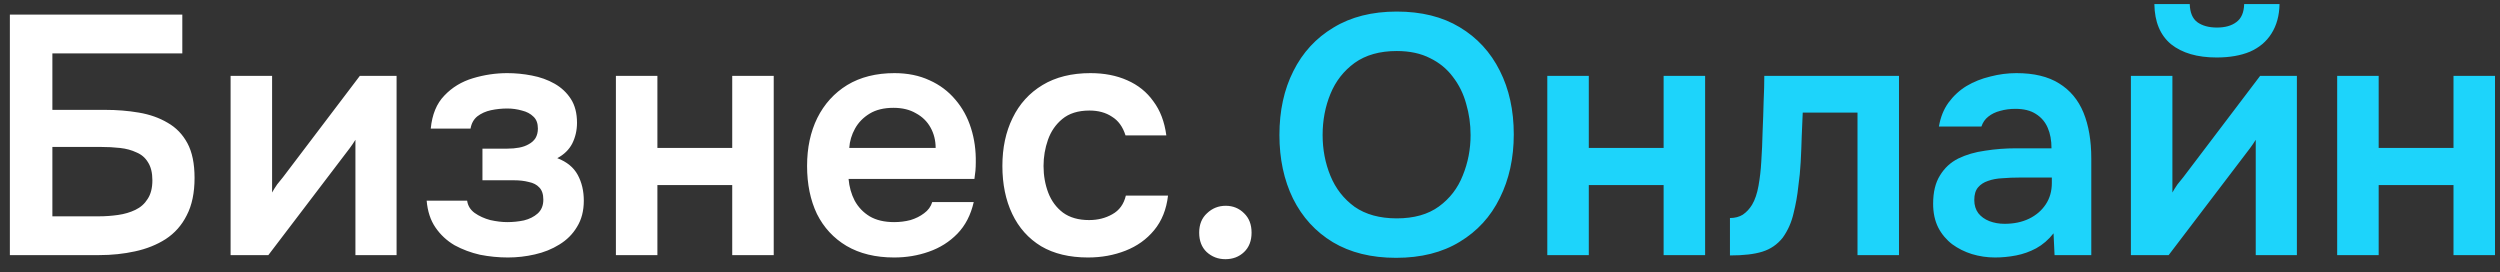<?xml version="1.0" encoding="UTF-8"?> <svg xmlns="http://www.w3.org/2000/svg" width="147" height="16" viewBox="0 0 147 16" fill="none"><rect x="0" y="0" width="147" height="16" fill="#333333" stroke="none"/> <path d="M0.58 15V0.86H10.72V3.14H3.08V6.46H6.18C6.873 6.46 7.533 6.513 8.16 6.62C8.8 6.727 9.367 6.927 9.86 7.22C10.353 7.5 10.74 7.9 11.02 8.42C11.3 8.94 11.44 9.62 11.44 10.46C11.44 11.34 11.287 12.073 10.98 12.66C10.687 13.247 10.273 13.713 9.74 14.06C9.22 14.393 8.62 14.633 7.94 14.78C7.273 14.927 6.573 15 5.84 15H0.58ZM3.08 12.72H5.8C6.187 12.72 6.567 12.693 6.94 12.64C7.313 12.587 7.653 12.487 7.96 12.34C8.267 12.193 8.507 11.98 8.68 11.7C8.867 11.42 8.96 11.053 8.96 10.6C8.96 10.16 8.873 9.807 8.7 9.54C8.54 9.273 8.313 9.08 8.02 8.96C7.74 8.827 7.42 8.74 7.06 8.7C6.7 8.66 6.32 8.64 5.92 8.64H3.08V12.72ZM13.559 15V4.46H15.999V11.32C16.079 11.173 16.179 11.013 16.299 10.84C16.432 10.667 16.546 10.527 16.639 10.42L21.159 4.46H23.319V15H20.899V8.22C20.792 8.393 20.679 8.56 20.559 8.72C20.452 8.867 20.346 9.007 20.239 9.14L15.779 15H13.559ZM29.868 15.14C29.321 15.14 28.774 15.087 28.228 14.98C27.695 14.86 27.195 14.673 26.728 14.42C26.274 14.153 25.901 13.807 25.608 13.38C25.314 12.953 25.141 12.427 25.088 11.8H27.468C27.508 12.093 27.654 12.333 27.908 12.52C28.174 12.707 28.481 12.847 28.828 12.94C29.188 13.02 29.521 13.06 29.828 13.06C30.161 13.06 30.488 13.027 30.808 12.96C31.128 12.88 31.395 12.747 31.608 12.56C31.834 12.36 31.948 12.087 31.948 11.74C31.948 11.42 31.868 11.18 31.708 11.02C31.561 10.86 31.355 10.753 31.088 10.7C30.834 10.633 30.541 10.6 30.208 10.6H28.368V8.74H29.828C30.081 8.74 30.314 8.72 30.528 8.68C30.741 8.64 30.928 8.573 31.088 8.48C31.261 8.387 31.395 8.267 31.488 8.12C31.581 7.96 31.628 7.773 31.628 7.56C31.628 7.253 31.541 7.02 31.368 6.86C31.195 6.687 30.968 6.567 30.688 6.5C30.408 6.42 30.121 6.38 29.828 6.38C29.508 6.38 29.188 6.413 28.868 6.48C28.561 6.547 28.294 6.667 28.068 6.84C27.855 7.013 27.721 7.253 27.668 7.56H25.328C25.408 6.733 25.674 6.087 26.128 5.62C26.581 5.14 27.141 4.8 27.808 4.6C28.474 4.4 29.148 4.3 29.828 4.3C30.308 4.3 30.788 4.347 31.268 4.44C31.761 4.533 32.208 4.693 32.608 4.92C33.008 5.147 33.328 5.447 33.568 5.82C33.808 6.193 33.928 6.66 33.928 7.22C33.928 7.66 33.834 8.067 33.648 8.44C33.461 8.8 33.168 9.087 32.768 9.3C33.328 9.513 33.728 9.84 33.968 10.28C34.208 10.72 34.328 11.227 34.328 11.8C34.328 12.4 34.194 12.913 33.928 13.34C33.675 13.767 33.328 14.113 32.888 14.38C32.461 14.647 31.981 14.84 31.448 14.96C30.928 15.08 30.401 15.14 29.868 15.14ZM36.215 15V4.46H38.655V8.7H43.055V4.46H45.495V15H43.055V10.88H38.655V15H36.215ZM52.576 15.14C51.482 15.14 50.549 14.913 49.776 14.46C49.016 14.007 48.436 13.38 48.036 12.58C47.649 11.767 47.456 10.827 47.456 9.76C47.456 8.693 47.656 7.753 48.056 6.94C48.469 6.113 49.056 5.467 49.816 5C50.589 4.533 51.516 4.3 52.596 4.3C53.369 4.3 54.056 4.44 54.656 4.72C55.256 4.987 55.762 5.367 56.176 5.86C56.589 6.34 56.896 6.9 57.096 7.54C57.296 8.167 57.389 8.84 57.376 9.56C57.376 9.72 57.369 9.88 57.356 10.04C57.342 10.187 57.322 10.347 57.296 10.52H49.896C49.936 10.987 50.056 11.413 50.256 11.8C50.469 12.187 50.762 12.493 51.136 12.72C51.522 12.947 52.002 13.06 52.576 13.06C52.909 13.06 53.229 13.02 53.536 12.94C53.842 12.847 54.109 12.713 54.336 12.54C54.576 12.367 54.736 12.147 54.816 11.88H57.256C57.082 12.64 56.762 13.26 56.296 13.74C55.829 14.22 55.269 14.573 54.616 14.8C53.976 15.027 53.296 15.14 52.576 15.14ZM49.936 8.7H55.016C55.016 8.26 54.916 7.86 54.716 7.5C54.516 7.14 54.229 6.86 53.856 6.66C53.496 6.447 53.056 6.34 52.536 6.34C51.976 6.34 51.509 6.453 51.136 6.68C50.762 6.907 50.476 7.2 50.276 7.56C50.076 7.92 49.962 8.3 49.936 8.7ZM63.98 15.14C62.887 15.14 61.967 14.92 61.22 14.48C60.474 14.027 59.907 13.393 59.52 12.58C59.133 11.767 58.94 10.827 58.94 9.76C58.94 8.693 59.14 7.753 59.54 6.94C59.94 6.113 60.527 5.467 61.3 5C62.074 4.533 63.014 4.3 64.12 4.3C64.933 4.3 65.653 4.44 66.28 4.72C66.92 5 67.433 5.413 67.82 5.96C68.22 6.493 68.474 7.16 68.58 7.96H66.18C66.02 7.453 65.754 7.087 65.38 6.86C65.02 6.62 64.58 6.5 64.06 6.5C63.394 6.5 62.86 6.667 62.46 7C62.074 7.32 61.794 7.727 61.62 8.22C61.447 8.713 61.36 9.227 61.36 9.76C61.36 10.32 61.453 10.847 61.64 11.34C61.827 11.82 62.114 12.207 62.5 12.5C62.9 12.793 63.413 12.94 64.04 12.94C64.547 12.94 65 12.827 65.4 12.6C65.814 12.373 66.08 12.007 66.2 11.5H68.68C68.587 12.313 68.314 12.993 67.86 13.54C67.42 14.073 66.86 14.473 66.18 14.74C65.5 15.007 64.767 15.14 63.98 15.14ZM72.052 15.24C71.625 15.24 71.259 15.1 70.952 14.82C70.659 14.54 70.512 14.16 70.512 13.68C70.512 13.2 70.665 12.82 70.972 12.54C71.279 12.247 71.645 12.1 72.072 12.1C72.499 12.1 72.859 12.247 73.152 12.54C73.445 12.82 73.592 13.2 73.592 13.68C73.592 14.16 73.445 14.54 73.152 14.82C72.859 15.1 72.492 15.24 72.052 15.24Z" fill="white"></path> <path d="M82.09 15.16C80.636 15.16 79.396 14.853 78.37 14.24C77.356 13.627 76.576 12.773 76.03 11.68C75.496 10.587 75.23 9.34 75.23 7.94C75.23 6.513 75.503 5.26 76.05 4.18C76.596 3.087 77.383 2.233 78.41 1.62C79.436 0.993 80.676 0.68 82.13 0.68C83.583 0.68 84.816 0.987 85.83 1.6C86.856 2.213 87.643 3.067 88.19 4.16C88.736 5.24 89.01 6.487 89.01 7.9C89.01 9.3 88.736 10.547 88.19 11.64C87.656 12.733 86.87 13.593 85.83 14.22C84.803 14.847 83.556 15.16 82.09 15.16ZM82.13 12.84C83.143 12.84 83.97 12.607 84.61 12.14C85.25 11.673 85.716 11.067 86.01 10.32C86.316 9.573 86.47 8.78 86.47 7.94C86.47 7.3 86.383 6.687 86.21 6.1C86.05 5.513 85.79 4.987 85.43 4.52C85.083 4.053 84.636 3.687 84.09 3.42C83.543 3.14 82.89 3 82.13 3C81.13 3 80.303 3.233 79.65 3.7C79.01 4.167 78.536 4.773 78.23 5.52C77.923 6.267 77.77 7.073 77.77 7.94C77.77 8.793 77.923 9.593 78.23 10.34C78.536 11.087 79.01 11.693 79.65 12.16C80.303 12.613 81.13 12.84 82.13 12.84ZM90.981 15V4.46H93.421V8.7H97.821V4.46H100.261V15H97.821V10.88H93.421V15H90.981ZM101.721 15.02V12.82C102.015 12.82 102.268 12.753 102.481 12.62C102.695 12.473 102.875 12.28 103.021 12.04C103.195 11.747 103.321 11.373 103.401 10.92C103.481 10.467 103.535 10.007 103.561 9.54C103.601 8.94 103.628 8.34 103.641 7.74C103.668 7.127 103.688 6.54 103.701 5.98C103.728 5.407 103.741 4.9 103.741 4.46H111.661V15H109.221V6.62H106.001C105.988 7.06 105.968 7.527 105.941 8.02C105.928 8.513 105.908 9.013 105.881 9.52C105.855 10.013 105.808 10.493 105.741 10.96C105.688 11.48 105.595 12.007 105.461 12.54C105.341 13.073 105.128 13.553 104.821 13.98C104.501 14.38 104.101 14.653 103.621 14.8C103.155 14.947 102.521 15.02 101.721 15.02ZM117.308 15.14C116.841 15.14 116.388 15.073 115.948 14.94C115.521 14.807 115.134 14.613 114.788 14.36C114.441 14.093 114.168 13.767 113.968 13.38C113.768 12.98 113.668 12.513 113.668 11.98C113.668 11.3 113.801 10.747 114.068 10.32C114.334 9.88 114.694 9.547 115.148 9.32C115.614 9.093 116.141 8.94 116.728 8.86C117.314 8.767 117.928 8.72 118.568 8.72H120.628C120.628 8.253 120.554 7.853 120.408 7.52C120.261 7.173 120.028 6.9 119.708 6.7C119.401 6.5 119.001 6.4 118.508 6.4C118.188 6.4 117.888 6.44 117.608 6.52C117.341 6.587 117.108 6.7 116.908 6.86C116.721 7.007 116.588 7.2 116.508 7.44H114.008C114.101 6.893 114.288 6.427 114.568 6.04C114.861 5.64 115.214 5.313 115.628 5.06C116.054 4.807 116.521 4.62 117.028 4.5C117.534 4.367 118.048 4.3 118.568 4.3C119.594 4.3 120.428 4.5 121.068 4.9C121.721 5.3 122.201 5.873 122.508 6.62C122.814 7.367 122.968 8.267 122.968 9.32V15H120.808L120.748 13.72C120.454 14.093 120.114 14.387 119.728 14.6C119.354 14.8 118.961 14.94 118.548 15.02C118.134 15.1 117.721 15.14 117.308 15.14ZM117.868 13.16C118.414 13.16 118.894 13.06 119.308 12.86C119.721 12.66 120.048 12.38 120.288 12.02C120.528 11.66 120.648 11.24 120.648 10.76V10.44H118.748C118.401 10.44 118.068 10.453 117.748 10.48C117.428 10.493 117.141 10.547 116.888 10.64C116.648 10.72 116.454 10.847 116.308 11.02C116.161 11.193 116.088 11.44 116.088 11.76C116.088 12.067 116.168 12.327 116.328 12.54C116.488 12.74 116.701 12.893 116.968 13C117.248 13.107 117.548 13.16 117.868 13.16ZM125.297 15V4.46H127.737V11.32C127.817 11.173 127.917 11.013 128.037 10.84C128.171 10.667 128.284 10.527 128.377 10.42L132.897 4.46H135.057V15H132.637V8.22C132.531 8.393 132.417 8.56 132.297 8.72C132.191 8.867 132.084 9.007 131.977 9.14L127.517 15H125.297ZM130.337 3.38C129.204 3.38 128.311 3.12 127.657 2.6C127.017 2.067 126.691 1.28 126.677 0.24H128.757C128.771 0.733 128.917 1.087 129.197 1.3C129.491 1.513 129.877 1.62 130.357 1.62C130.837 1.62 131.217 1.513 131.497 1.3C131.791 1.087 131.944 0.733 131.957 0.24H134.037C134.024 0.92 133.864 1.5 133.557 1.98C133.264 2.447 132.844 2.8 132.297 3.04C131.751 3.267 131.097 3.38 130.337 3.38ZM137.426 15V4.46H139.866V8.7H144.266V4.46H146.706V15H144.266V10.88H139.866V15H137.426Z" fill="#1DD4FB"></path> </svg> 